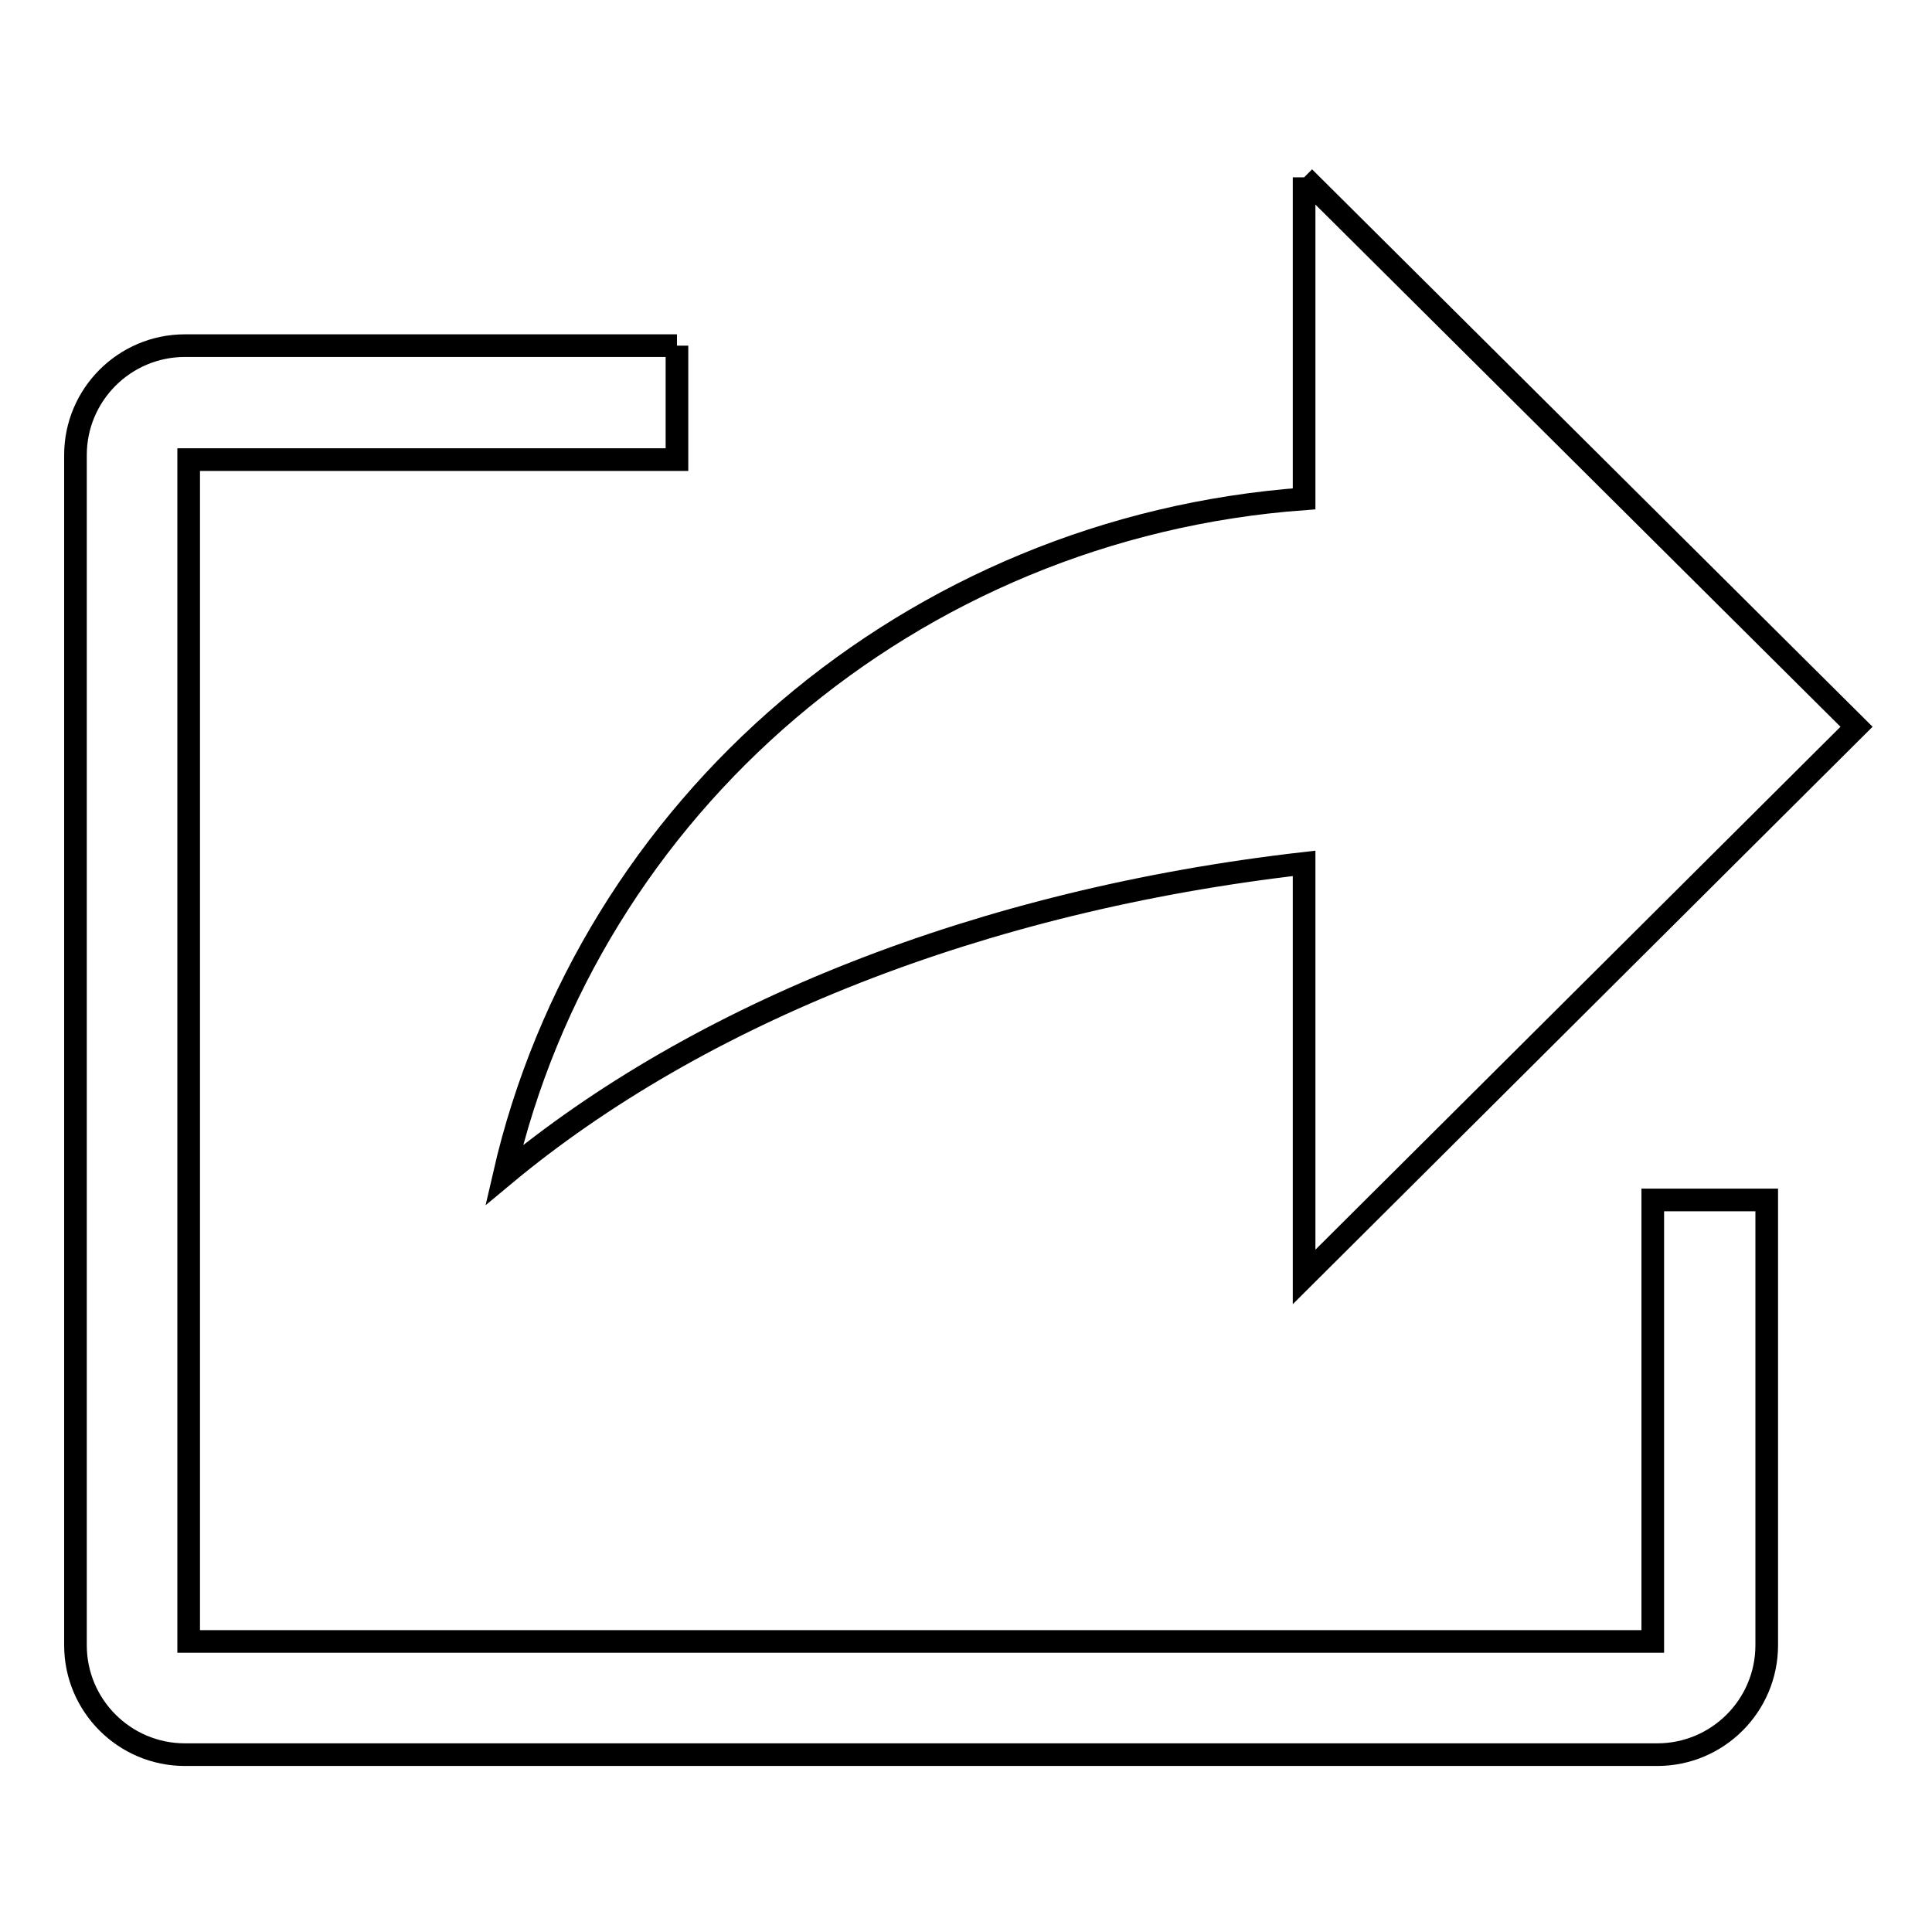 <?xml version="1.0" encoding="utf-8"?>
<!-- Svg Vector Icons : http://www.onlinewebfonts.com/icon -->
<!DOCTYPE svg PUBLIC "-//W3C//DTD SVG 1.1//EN" "http://www.w3.org/Graphics/SVG/1.1/DTD/svg11.dtd">
<svg version="1.1" xmlns="http://www.w3.org/2000/svg" xmlns:xlink="http://www.w3.org/1999/xlink" x="0px" y="0px" viewBox="0 0 256 256" enable-background="new 0 0 256 256" xml:space="preserve">
<g><g><path stroke-width="3" fill-opacity="0" stroke="#000000"  d="M89.7,45.8H24.5c-8,0-14.5,6.5-14.5,14.5V218c0,8,6.5,14.5,14.5,14.5h195.1c8,0,14.5-6.5,14.5-14.5v-59h-15.1v58.5h-194V60.9h64.7V45.8"/><path stroke-width="3" fill-opacity="0" stroke="#000000"  d="M172.8,23.5v42.6c-52.1,3.8-94.8,40.8-106,89.6c25.7-21.4,63.1-36.4,106-41.3v54.8L246,96.3L172.8,23.5"/></g></g>
</svg>